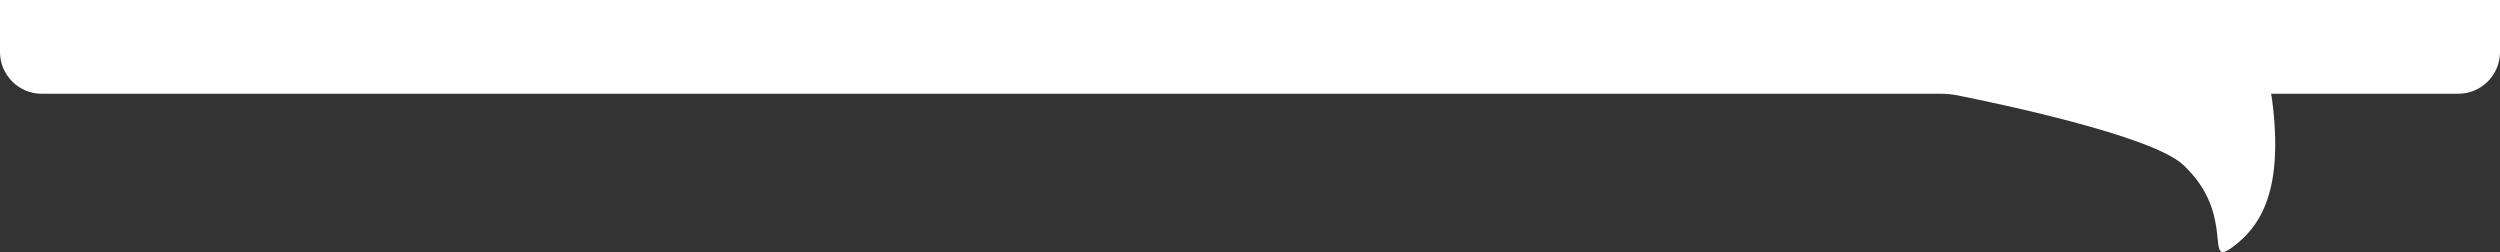 <?xml version="1.0" encoding="utf-8"?>
<!-- Generator: Adobe Illustrator 21.1.0, SVG Export Plug-In . SVG Version: 6.00 Build 0)  -->
<svg version="1.1" id="Layer_1" xmlns="http://www.w3.org/2000/svg" xmlns:xlink="http://www.w3.org/1999/xlink" x="0px" y="0px"
	 viewBox="0 0 1200 121" style="enable-background:new 0 0 1200 121;" xml:space="preserve">
<rect x="0" y="0" width="1200" height="121" fill="#333333" stroke="none"/>
<style type="text/css">
	.st0{fill:#FFFFFF;}
</style>
<title>Combined Shape</title>
<desc>Created with Sketch.</desc>
<g id="Anons">
	<g id="LM_Announce_3" transform="translate(0, -2822)">
		<path id="Combined-Shape" class="st0" d="M1090.1,2867c0.2,0.9,0.4,1.9,0.5,2.9c5.6,43.2-5.2,60.6-19.1,70.8
			c-13.9,10.2,2.2-15.6-23.6-39.6c-15.1-14.1-90.1-29.7-108.2-33.3c-2.6-0.5-5.2-0.8-7.8-0.8H20c-11,0-20-9-20-20v-25h1200v25
			c0,11-9,20-20,20H1090.1z"/>
	</g>
</g>
</svg>
